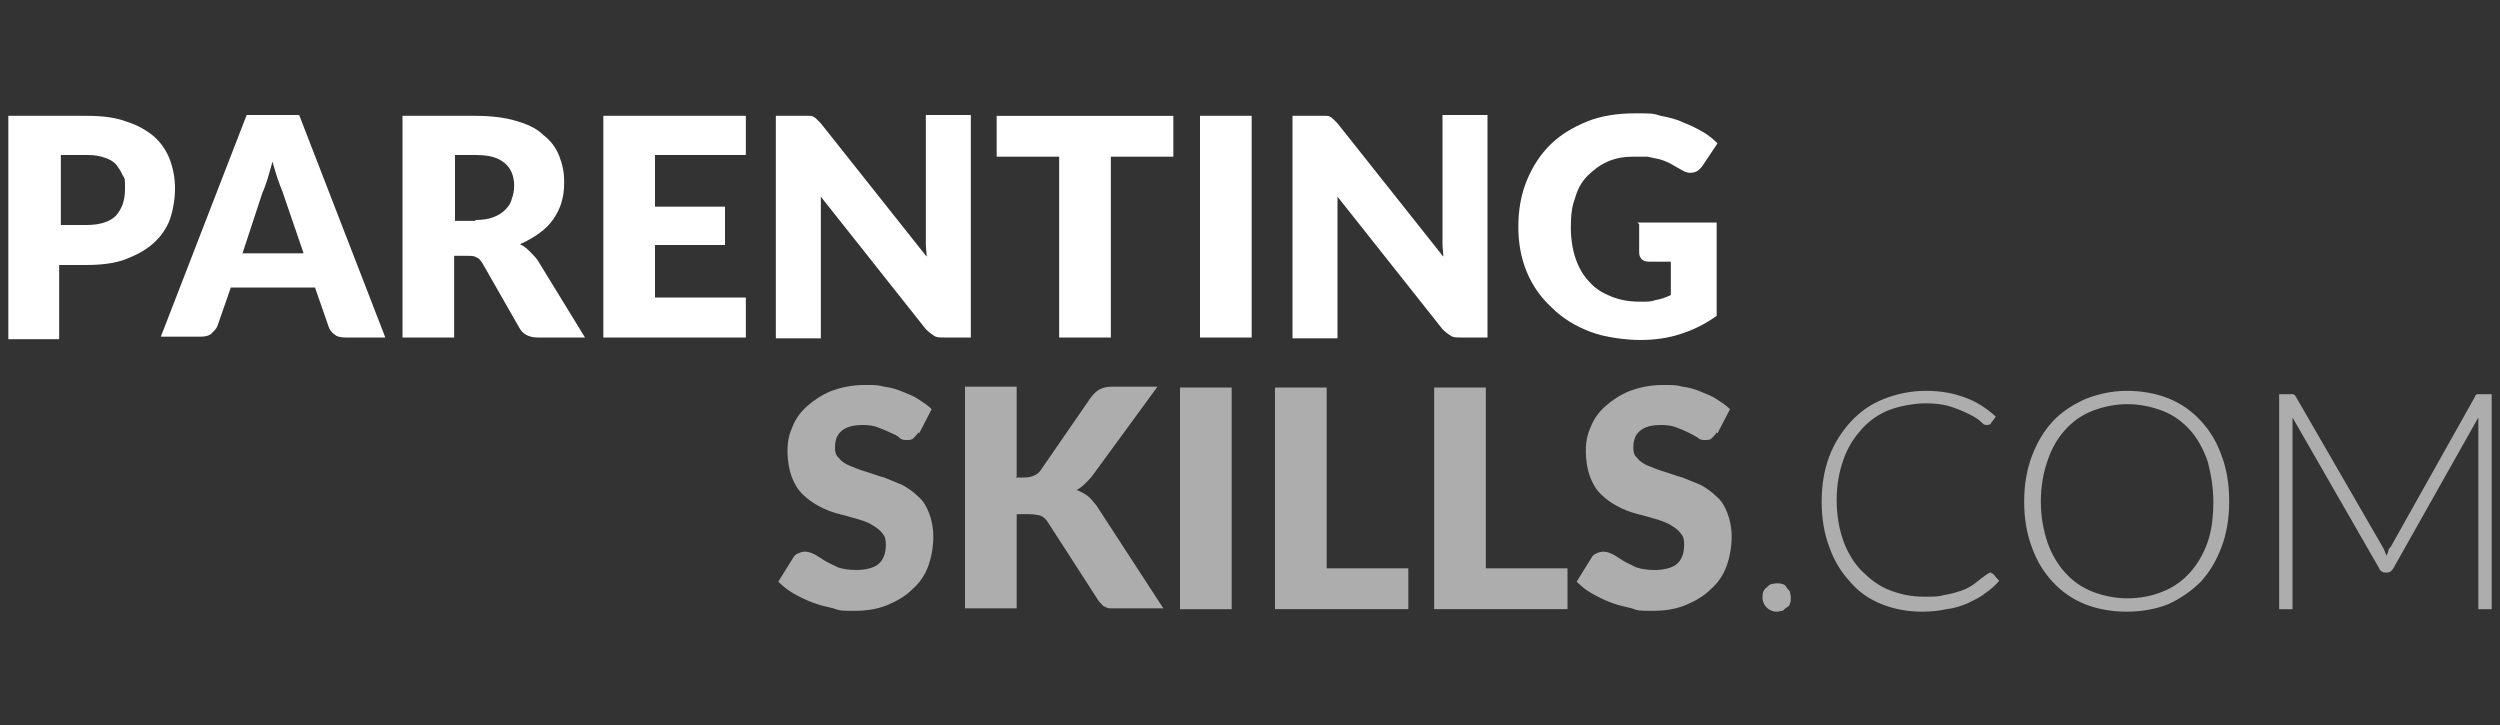 <svg xmlns="http://www.w3.org/2000/svg" id="Layer_1" data-name="Layer 1" version="1.1" viewBox="0 0 300 87"><rect x="0" y="0" width="300" height="87" fill="#333333" stroke="none"/><defs><style>.cls-2{fill:#fff;stroke-width:0}</style></defs><path d="M10.4 13.9c1.9 0 3.5.2 4.8.7 1.3.4 2.5 1.1 3.3 1.8s1.5 1.7 1.9 2.8.6 2.2.6 3.4-.2 2.5-.6 3.7c-.4 1.1-1.1 2.1-2 2.9-.9.8-2 1.4-3.3 1.9s-2.9.7-4.8.7H7.1v8.9H1V13.9h9.4Zm0 13.1c1.6 0 2.8-.4 3.5-1.1.7-.8 1.1-1.8 1.1-3.2s0-1.2-.3-1.7c-.2-.5-.5-.9-.8-1.3-.4-.4-.8-.6-1.4-.8-.6-.2-1.2-.3-2-.3H7.3V27h3.2ZM46.2 40.5h-4.8c-.5 0-1-.1-1.3-.4-.3-.2-.6-.6-.7-1l-1.6-4.6H27.7l-1.6 4.6c-.1.3-.4.6-.7.9-.3.3-.8.4-1.3.4h-4.8l10.3-26.6h6.3l10.3 26.6Zm-9.8-10.2L33.9 23c-.2-.5-.4-1-.6-1.6-.2-.6-.4-1.3-.6-2l-.6 2.1c-.2.6-.4 1.2-.6 1.6l-2.4 7.3h7.3ZM70.1 40.5h-5.6c-1 0-1.8-.4-2.2-1.2l-4.4-7.7c-.2-.3-.4-.6-.7-.7-.3-.2-.6-.2-1.1-.2h-1.6v9.8h-6.2V13.9H57c1.9 0 3.6.2 4.9.6 1.4.4 2.5.9 3.3 1.7.9.7 1.5 1.5 1.9 2.5.4 1 .6 2 .6 3.1s-.1 1.7-.3 2.4c-.2.8-.6 1.5-1 2.1s-1 1.2-1.7 1.7-1.4.9-2.3 1.3c.4.2.8.5 1.1.8s.7.7 1 1.1l5.7 9.3ZM57 26.4c.8 0 1.6-.1 2.1-.3.6-.2 1.1-.5 1.5-.9.4-.4.7-.8.8-1.3.2-.5.3-1.1.3-1.6 0-1.2-.4-2.1-1.1-2.7-.8-.7-1.9-1-3.5-1h-2.5v7.9h2.5ZM78.6 18.6v6.2H87v4.6h-8.4v6.3h10.9v4.8H72.4V13.9h17.1v4.7H78.6ZM116.5 13.9v26.6h-3.2c-.5 0-.9 0-1.2-.2-.3-.2-.6-.4-1-.8L98.5 23.6v17h-5.4V13.9h4c.2 0 .3 0 .5.1s.3.2.4.3l.5.5 12.7 16c0-.5-.1-1-.1-1.5V13.8h5.4ZM140.8 18.8h-7.5v21.7h-6.2V18.8h-7.5v-4.9h21.2v4.9ZM150.2 40.5H144V13.9h6.2v26.6ZM178.5 13.9v26.6h-3.2c-.5 0-.9 0-1.2-.2-.3-.2-.6-.4-1-.8l-12.6-15.9v17h-5.4V13.9h4c.2 0 .3 0 .5.1s.3.2.4.3l.5.5 12.7 16c0-.5-.1-1-.1-1.5V13.8h5.4ZM196.5 26.7h9.5v11.2c-1.4 1-2.8 1.7-4.4 2.2-1.5.5-3.2.7-4.8.7s-4.2-.3-6-1c-1.8-.7-3.3-1.6-4.6-2.9-1.3-1.2-2.3-2.6-3-4.3-.7-1.7-1-3.5-1-5.4s.3-3.8 1-5.5c.7-1.7 1.6-3.1 2.8-4.3 1.2-1.2 2.7-2.1 4.4-2.8 1.7-.7 3.7-1 5.8-1s2.1 0 3.1.3c1 .2 1.9.4 2.7.8.8.3 1.6.7 2.3 1.1.7.4 1.3.9 1.8 1.4l-1.8 2.7c-.3.4-.6.7-1.1.8s-.9 0-1.4-.3c-.5-.3-.9-.5-1.4-.8-.4-.2-.9-.4-1.3-.5-.5-.1-.9-.2-1.4-.3H196c-1.2 0-2.2.2-3.1.6-.9.4-1.7 1-2.4 1.7s-1.2 1.6-1.5 2.7c-.4 1-.5 2.2-.5 3.5s.2 2.7.6 3.8c.4 1.1.9 2 1.7 2.8.7.8 1.6 1.3 2.6 1.7s2.1.6 3.3.6 1.4 0 2-.2c.6-.1 1.2-.3 1.8-.6v-4h-2.6c-.4 0-.7-.1-.9-.3-.2-.2-.3-.5-.3-.8v-3.4Z" class="cls-2"/><g style="opacity:.6"><path d="M110.2 51.9c-.2.3-.4.5-.6.7s-.5.2-.8.2-.6 0-.9-.3-.7-.4-1.1-.6-.9-.4-1.4-.6c-.5-.2-1.1-.3-1.8-.3-1.2 0-2 .2-2.6.7-.6.5-.8 1.2-.8 2s.2 1 .5 1.3c.3.4.8.7 1.3.9s1.2.5 1.9.7c.7.2 1.4.5 2.2.7.7.3 1.5.6 2.2.9.7.4 1.3.8 1.9 1.4.6.5 1 1.2 1.3 2 .3.8.5 1.7.5 2.8s-.2 2.4-.6 3.5c-.4 1.1-1 2-1.9 2.8-.8.8-1.8 1.4-3 1.9s-2.5.7-4 .7-1.7 0-2.5-.3c-.9-.2-1.7-.4-2.5-.7-.8-.3-1.6-.7-2.3-1.1-.7-.4-1.3-.9-1.8-1.4l1.8-2.9c.1-.2.3-.4.6-.5.2-.1.5-.2.8-.2s.7.1 1.1.3.8.5 1.3.8c.5.3 1 .5 1.6.8.6.2 1.3.3 2.2.3s2-.2 2.6-.7c.6-.5.9-1.3.9-2.3s-.2-1.1-.5-1.5c-.3-.4-.8-.7-1.3-1s-1.2-.5-1.9-.7c-.7-.2-1.4-.4-2.2-.6-.7-.2-1.5-.5-2.2-.9s-1.3-.8-1.9-1.4c-.6-.6-1-1.3-1.3-2.1-.3-.8-.5-1.9-.5-3.1s.2-2 .6-2.9c.4-1 1-1.8 1.8-2.5s1.7-1.3 2.9-1.8c1.1-.4 2.4-.7 3.9-.7s1.6 0 2.4.2c.8.1 1.5.3 2.2.6s1.3.5 1.9.9 1.1.7 1.6 1.2l-1.5 2.9ZM121.9 57.3h1c.9 0 1.6-.3 2-.9l6-8.7c.4-.5.7-.8 1.1-1s.9-.3 1.5-.3h5.4L131 57.2c-.6.7-1.2 1.3-1.8 1.6.5.2.9.4 1.3.7.4.3.7.7 1.1 1.2l8 12.3h-6.4c-.2 0-.5-.1-.6-.2-.2 0-.3-.2-.5-.4-.1-.1-.3-.3-.4-.5l-6-9.3c-.2-.3-.5-.6-.8-.7-.3-.1-.8-.2-1.4-.2H122V73h-6.2V46.4h6.2v10.8ZM147.8 73.1h-6.2V46.5h6.2v26.6ZM169 68.2v4.9h-16V46.5h6.2v21.7h9.9ZM188.1 68.2v4.9h-16V46.5h6.2v21.7h9.9ZM206 51.9c-.2.3-.4.5-.6.7s-.5.2-.8.2-.6 0-.9-.3c-.3-.2-.7-.4-1.1-.6-.4-.2-.9-.4-1.4-.6-.5-.2-1.1-.3-1.8-.3-1.2 0-2 .2-2.6.7-.6.5-.8 1.2-.8 2s.2 1 .5 1.3c.3.4.8.7 1.3.9s1.2.5 1.9.7c.7.2 1.4.5 2.2.7.7.3 1.5.6 2.2.9.7.4 1.3.8 1.9 1.4.6.5 1 1.2 1.3 2 .3.8.5 1.7.5 2.8s-.2 2.4-.6 3.5c-.4 1.1-1 2-1.9 2.8-.8.8-1.8 1.4-3 1.9s-2.5.7-4 .7-1.7 0-2.5-.3c-.9-.2-1.7-.4-2.5-.7-.8-.3-1.6-.7-2.3-1.1-.7-.4-1.3-.9-1.8-1.4l1.8-2.9c.1-.2.3-.4.6-.5.2-.1.5-.2.8-.2s.7.1 1.1.3.8.5 1.3.8c.5.3 1 .5 1.6.8.6.2 1.3.3 2.2.3s2-.2 2.6-.7c.6-.5.9-1.3.9-2.3s-.2-1.1-.5-1.5c-.3-.4-.8-.7-1.3-1-.6-.3-1.2-.5-1.9-.7-.7-.2-1.4-.4-2.2-.6-.7-.2-1.5-.5-2.2-.9s-1.3-.8-1.9-1.4c-.6-.6-1-1.3-1.3-2.1-.3-.8-.5-1.9-.5-3.1s.2-2 .6-2.9c.4-1 1-1.8 1.8-2.5s1.7-1.3 2.9-1.8c1.1-.4 2.4-.7 3.9-.7s1.6 0 2.4.2c.8.1 1.5.3 2.2.6s1.3.5 1.9.9 1.1.7 1.6 1.2l-1.5 2.9ZM211.5 71.7c0-.2 0-.5.1-.7s.2-.4.4-.5c.2-.2.3-.3.5-.4.2 0 .4-.1.7-.1s.5 0 .7.1c.2 0 .4.2.5.4s.3.3.4.5c0 .2.1.4.1.7s0 .5-.1.7c0 .2-.2.4-.4.5s-.3.3-.5.4c-.2 0-.4.1-.7.1-.5 0-.9-.2-1.2-.5-.3-.3-.5-.7-.5-1.2ZM238.9 68.8c.1 0 .2 0 .3.1l.7.8c-.5.6-1.1 1.1-1.7 1.5-.6.5-1.3.8-2.1 1.2-.7.3-1.6.6-2.5.7-.9.2-1.9.3-2.9.3-1.8 0-3.4-.3-4.9-.9-1.5-.6-2.8-1.5-3.8-2.7-1.1-1.2-1.9-2.5-2.5-4.2-.6-1.6-.9-3.4-.9-5.4s.3-3.8.9-5.4c.6-1.6 1.5-3 2.6-4.2 1.1-1.2 2.4-2.1 3.9-2.7 1.5-.6 3.2-1 5.1-1s3.3.3 4.7.8c1.4.5 2.6 1.3 3.7 2.3l-.6.8c0 .1-.2.2-.5.2s-.4-.1-.7-.4c-.3-.3-.8-.6-1.4-.9-.6-.3-1.3-.6-2.2-.9-.9-.3-1.9-.4-3.1-.4s-3 .3-4.3.8c-1.3.5-2.4 1.3-3.3 2.3-.9 1-1.7 2.2-2.2 3.7-.5 1.4-.8 3-.8 4.8s.3 3.5.8 4.9c.5 1.4 1.3 2.7 2.2 3.6s2 1.8 3.3 2.3c1.3.5 2.6.8 4.1.8s1.8 0 2.5-.2c.7-.1 1.4-.3 2-.5.6-.2 1.2-.5 1.7-.9s1-.8 1.6-1.2c0 0 .1 0 .2-.1h.2ZM267.5 60.2c0 2-.3 3.8-.9 5.4-.6 1.6-1.4 3-2.5 4.2-1.1 1.1-2.4 2-3.9 2.7-1.5.6-3.2.9-5 .9s-3.5-.3-5-.9c-1.5-.6-2.8-1.5-3.9-2.7-1.1-1.2-1.9-2.5-2.5-4.2-.6-1.6-.9-3.4-.9-5.4s.3-3.8.9-5.4c.6-1.6 1.4-3 2.5-4.2 1.1-1.2 2.4-2 3.9-2.7 1.5-.6 3.2-1 5-1s3.5.3 5 .9c1.5.6 2.8 1.5 3.9 2.7 1.1 1.2 1.9 2.5 2.5 4.2.6 1.6.9 3.4.9 5.4Zm-1.9 0c0-1.8-.3-3.4-.7-4.9-.5-1.4-1.2-2.7-2.1-3.7-.9-1-2-1.8-3.3-2.3-1.3-.5-2.7-.8-4.2-.8s-2.9.3-4.2.8c-1.3.5-2.4 1.3-3.3 2.3-.9 1-1.6 2.2-2.1 3.7-.5 1.4-.8 3.1-.8 4.9s.3 3.4.8 4.9c.5 1.4 1.2 2.6 2.1 3.6.9 1 2 1.8 3.3 2.3 1.3.5 2.7.8 4.2.8s3-.3 4.2-.8c1.3-.5 2.4-1.3 3.3-2.3.9-1 1.6-2.2 2.1-3.6s.7-3.1.7-4.9ZM299 47.3v25.8h-1.6v-23l-10.2 18.1c-.2.3-.4.5-.7.5h-.3c-.3 0-.6-.2-.7-.5l-10.4-18.1v23h-1.6V47.3H275.2s.2.1.3.3l10.4 18c.2.3.3.7.5 1.1 0-.2.2-.4.2-.6s.2-.4.3-.5l10.1-18c0-.2.2-.3.3-.3H299Z" class="cls-2"/></g></svg>